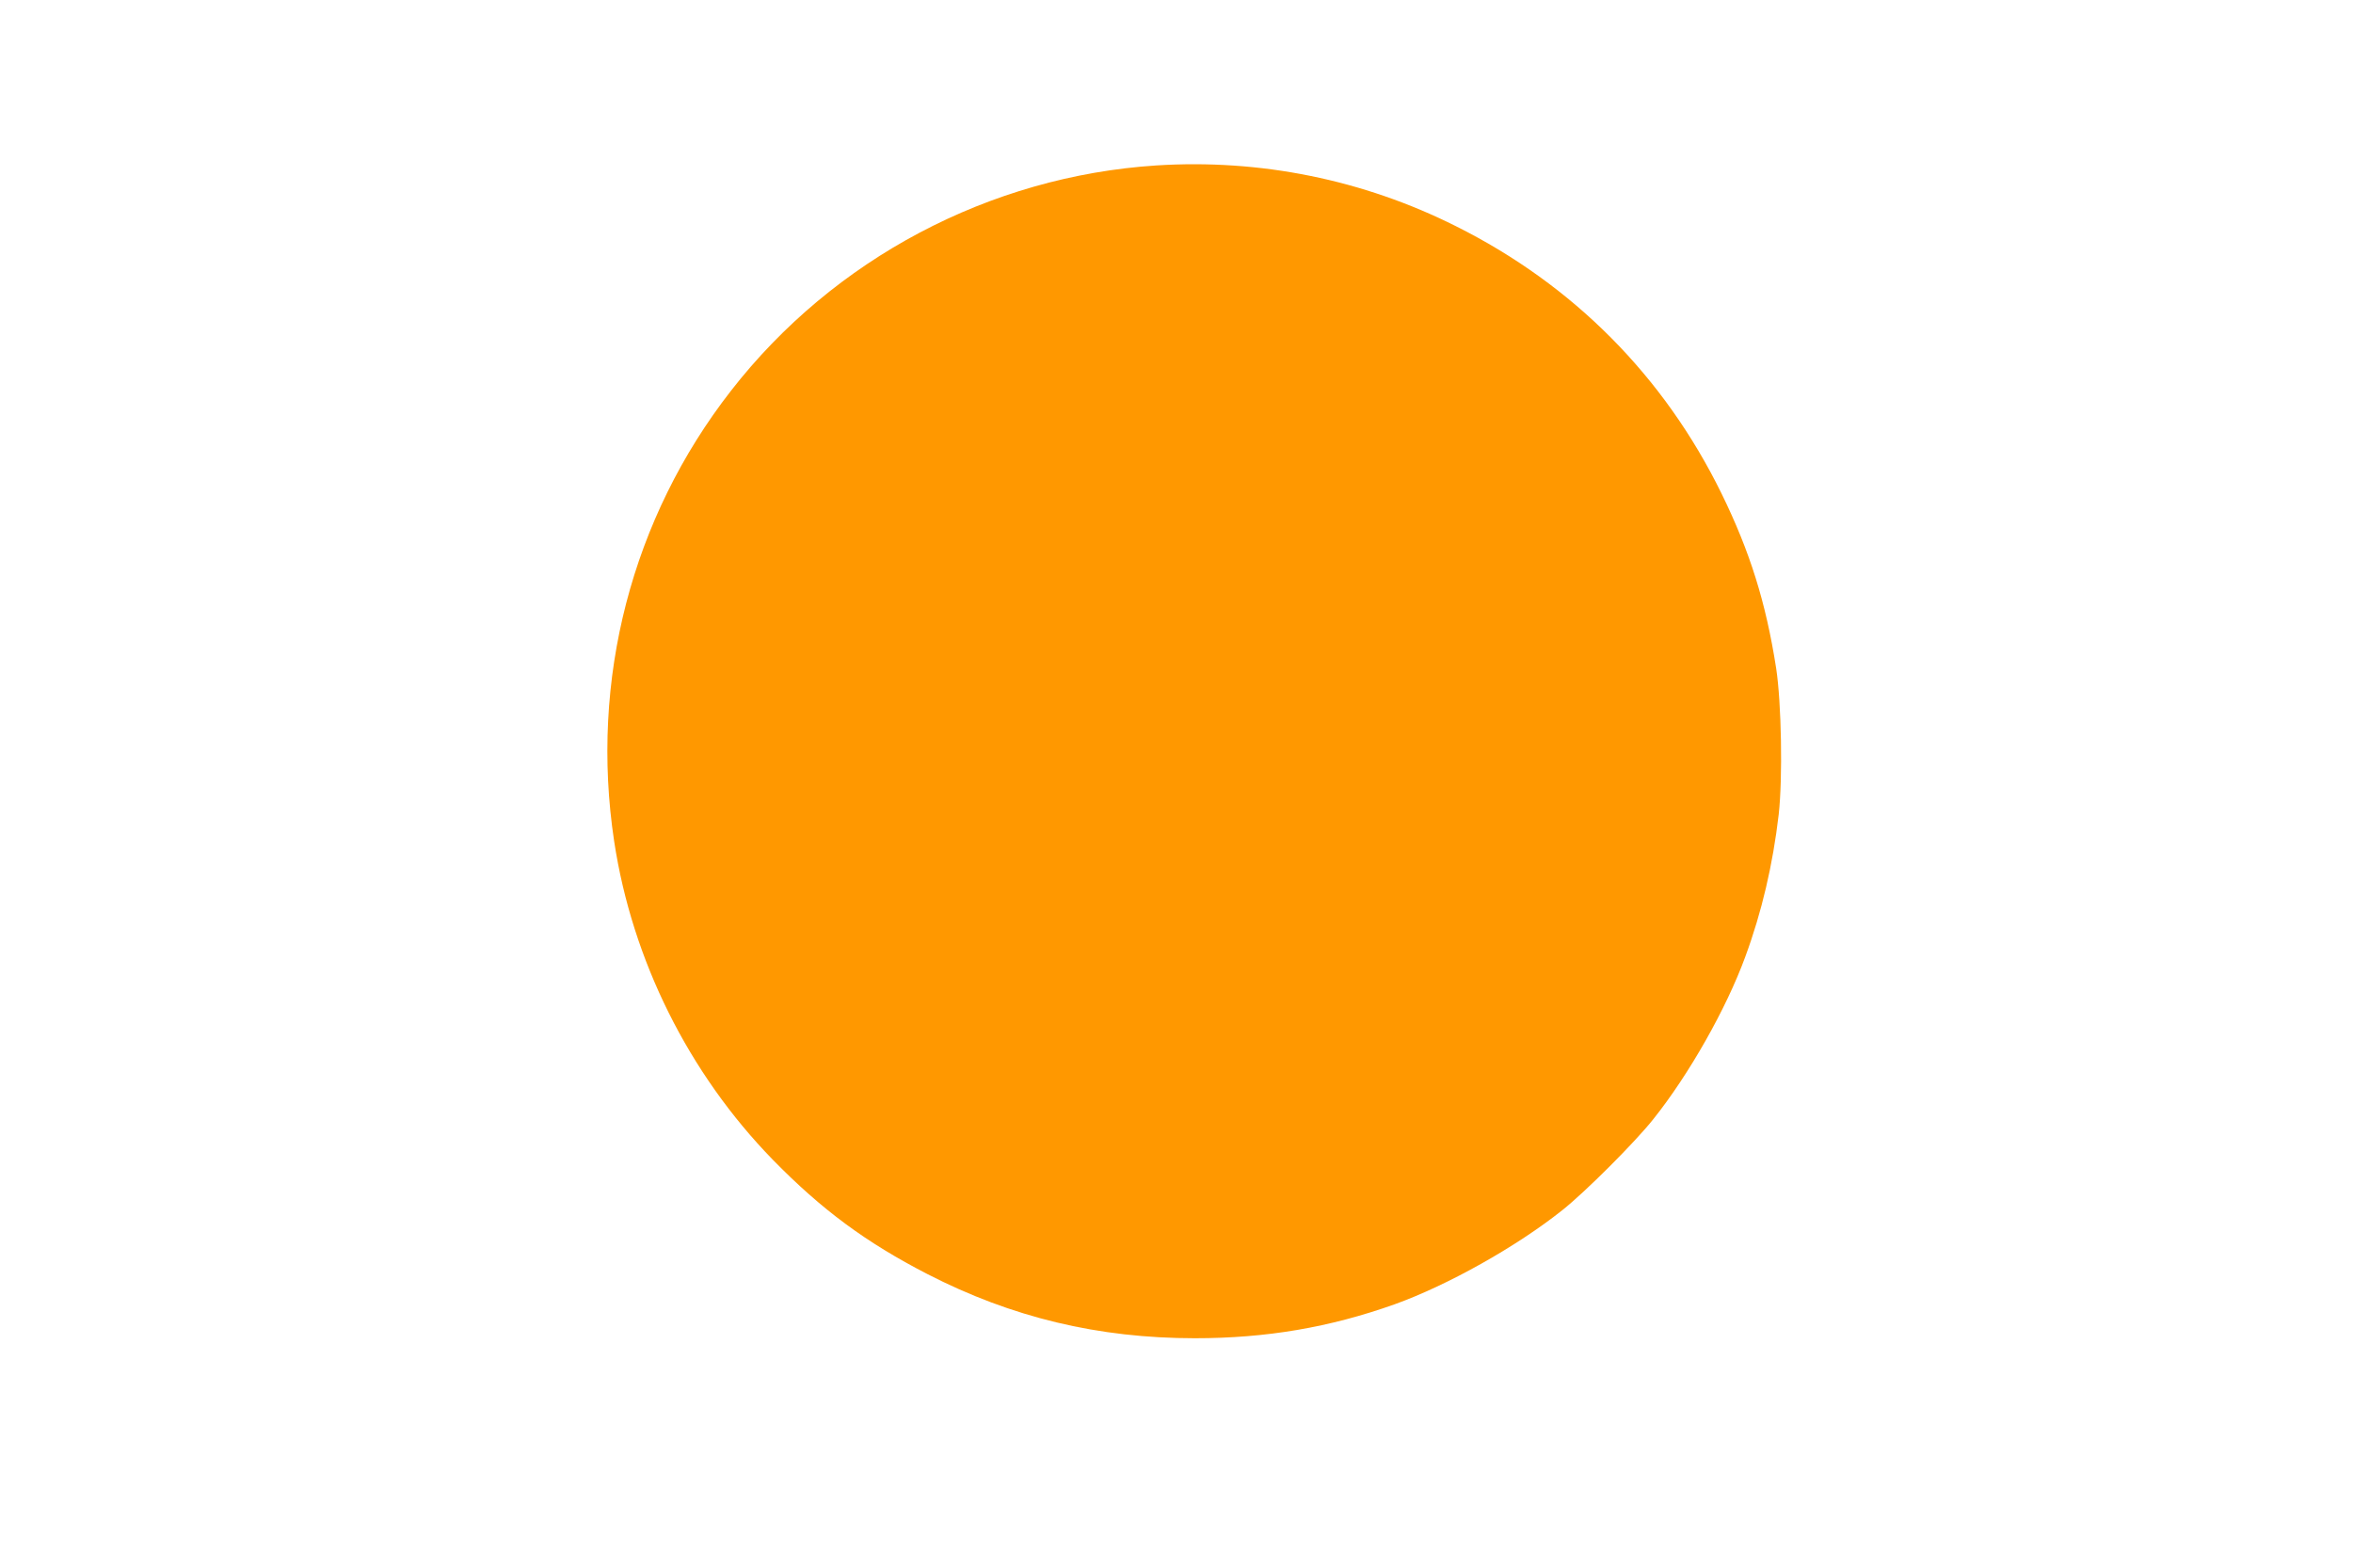 <?xml version="1.0" standalone="no"?>
<!DOCTYPE svg PUBLIC "-//W3C//DTD SVG 20010904//EN"
 "http://www.w3.org/TR/2001/REC-SVG-20010904/DTD/svg10.dtd">
<svg version="1.0" xmlns="http://www.w3.org/2000/svg"
 width="1280pt" height="853pt" viewBox="0 0 1280 853"
 preserveAspectRatio="xMidYMid meet">
<g transform="translate(0,853) scale(0.1,-0.1)"
fill="#ff9800" stroke="none">
<path d="M6290 7630 c-907 -59 -1755 -508 -2313 -1225 -541 -694 -769 -1574
-636 -2452 98 -646 405 -1262 863 -1732 266 -272 507 -450 841 -622 459 -236
930 -349 1455 -349 390 0 733 59 1085 184 290 104 664 314 913 512 125 99 397
371 496 496 194 243 397 601 500 883 90 244 150 501 182 775 22 198 15 606
-14 795 -56 359 -143 635 -297 950 -313 638 -806 1135 -1444 1454 -506 254
-1066 367 -1631 331z"/>
</g>
</svg>
